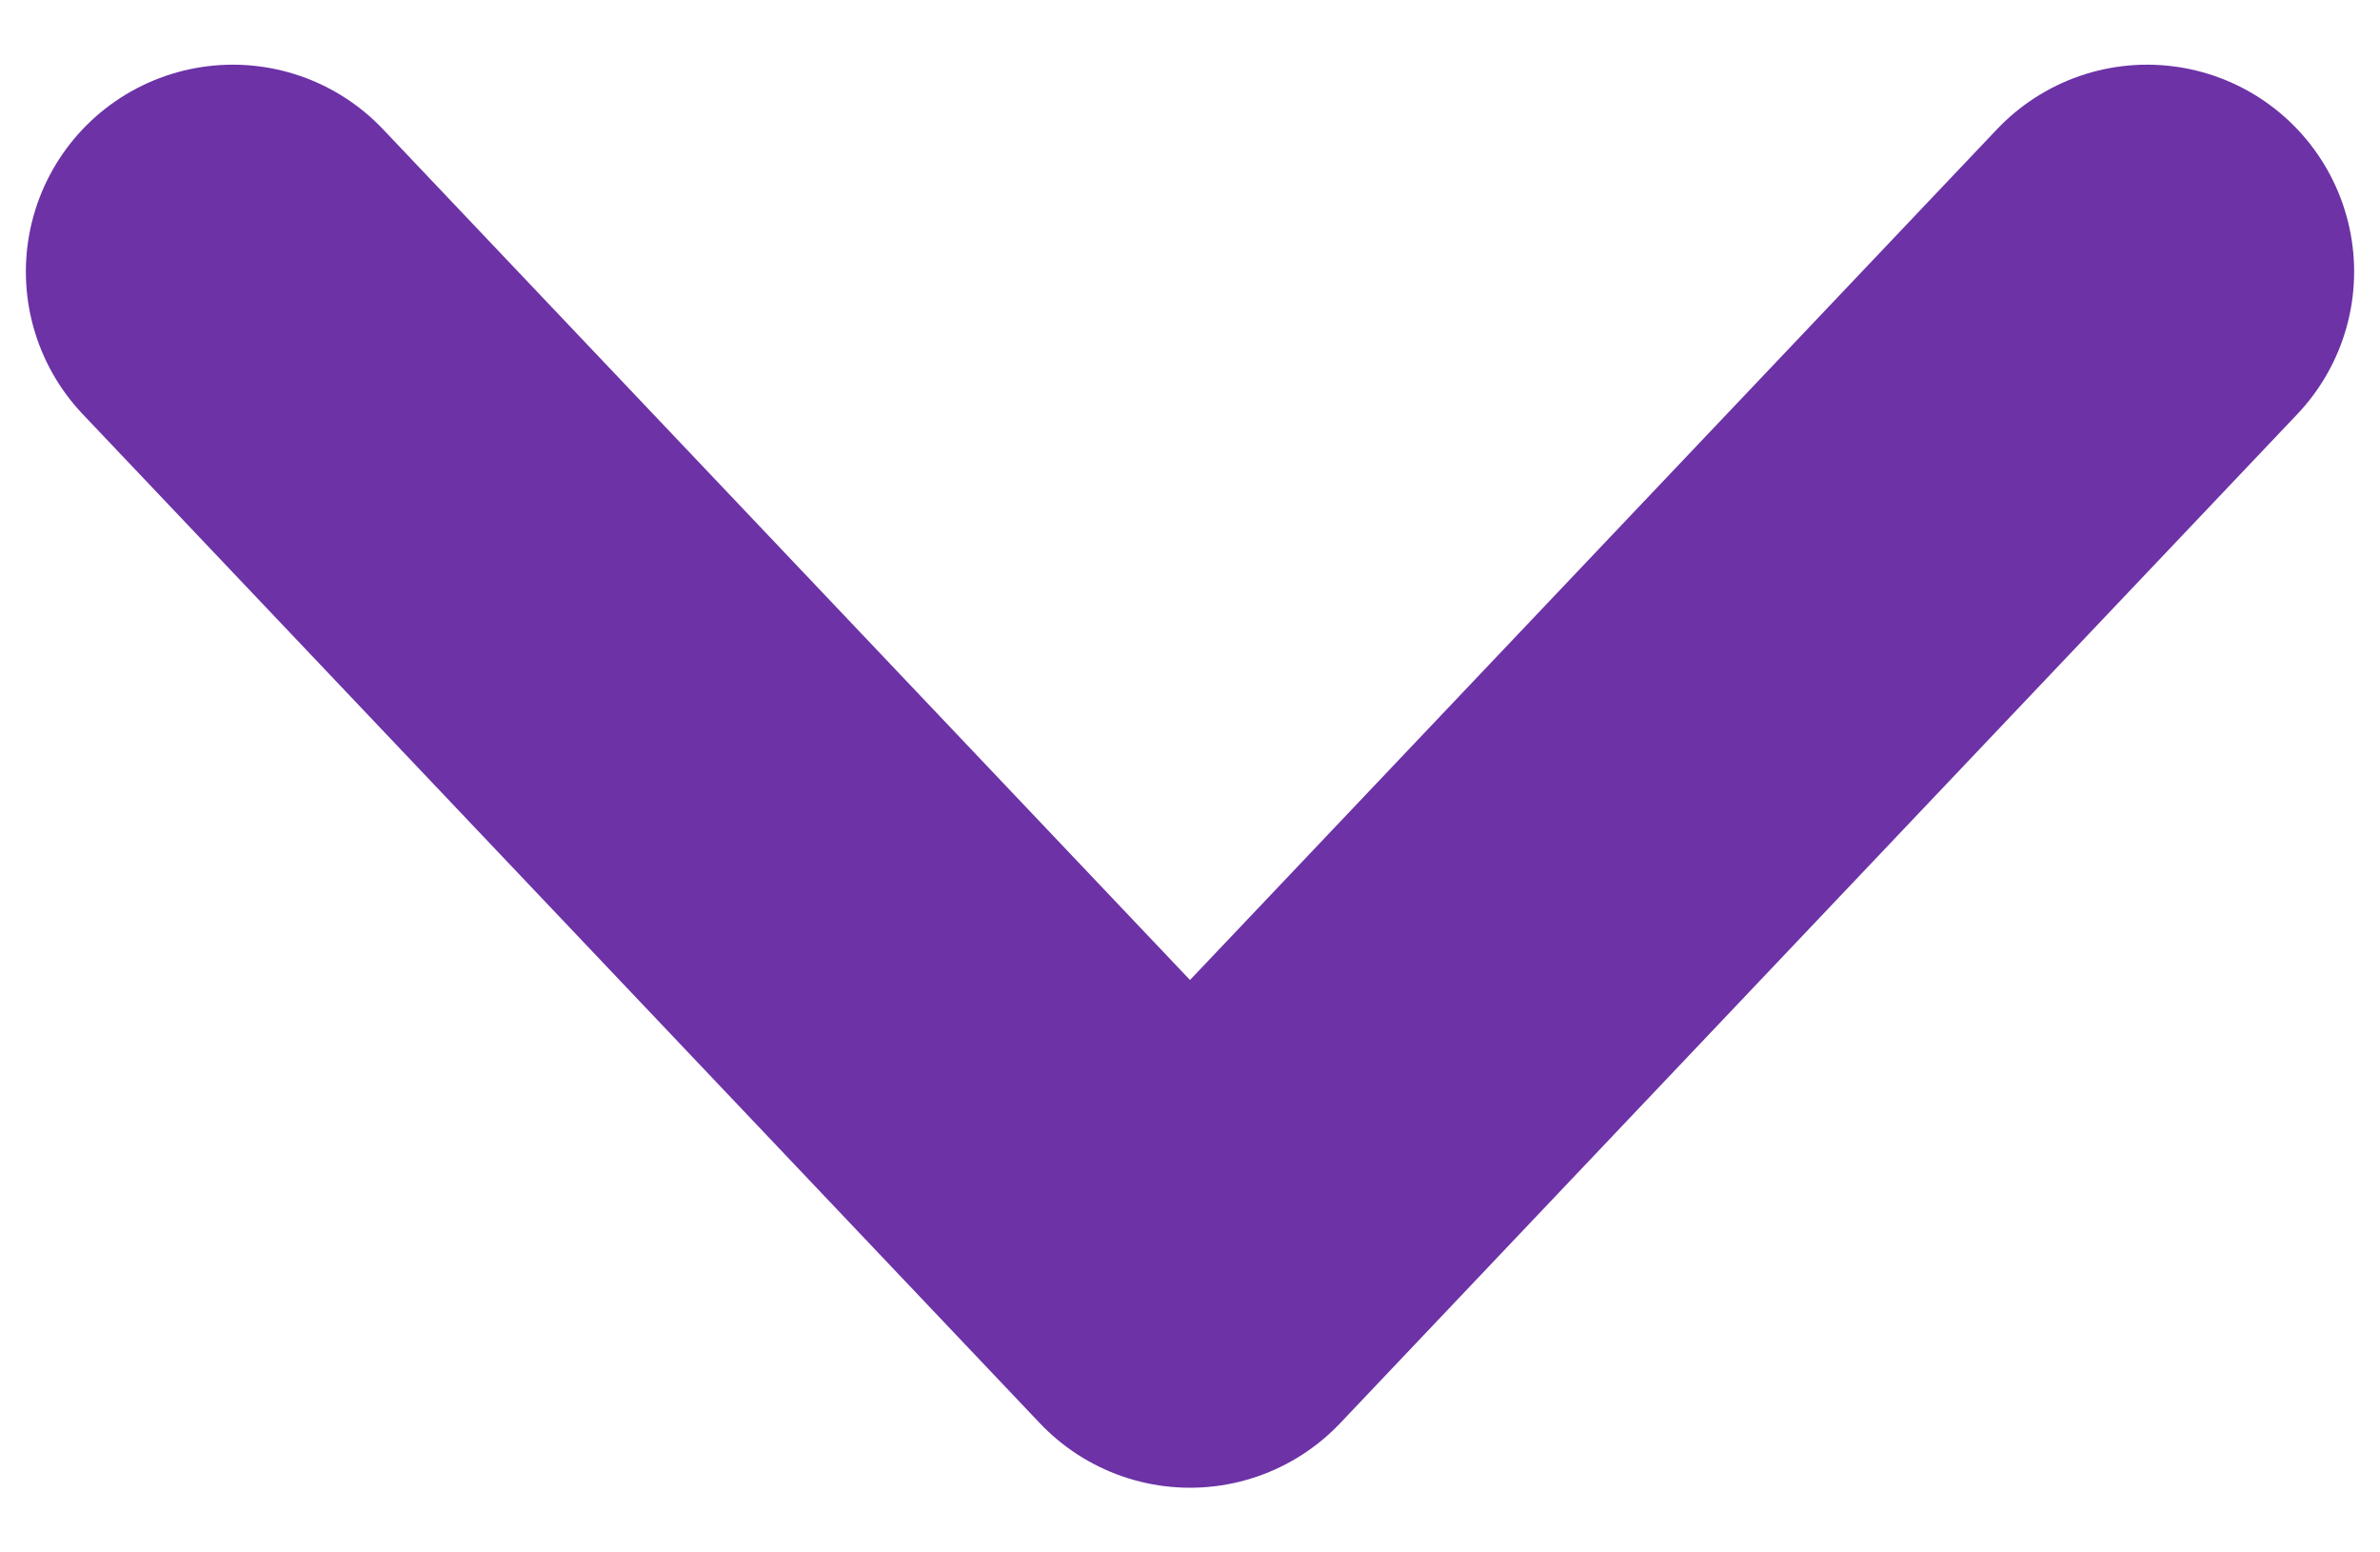 <svg width="23" height="15" viewBox="0 0 23 15" fill="none" xmlns="http://www.w3.org/2000/svg">
<path d="M2.25 2.625L11.5 12.375L20.75 2.625" stroke="#6C32A6" stroke-width="4" stroke-linecap="round" stroke-linejoin="round"/>
</svg>
